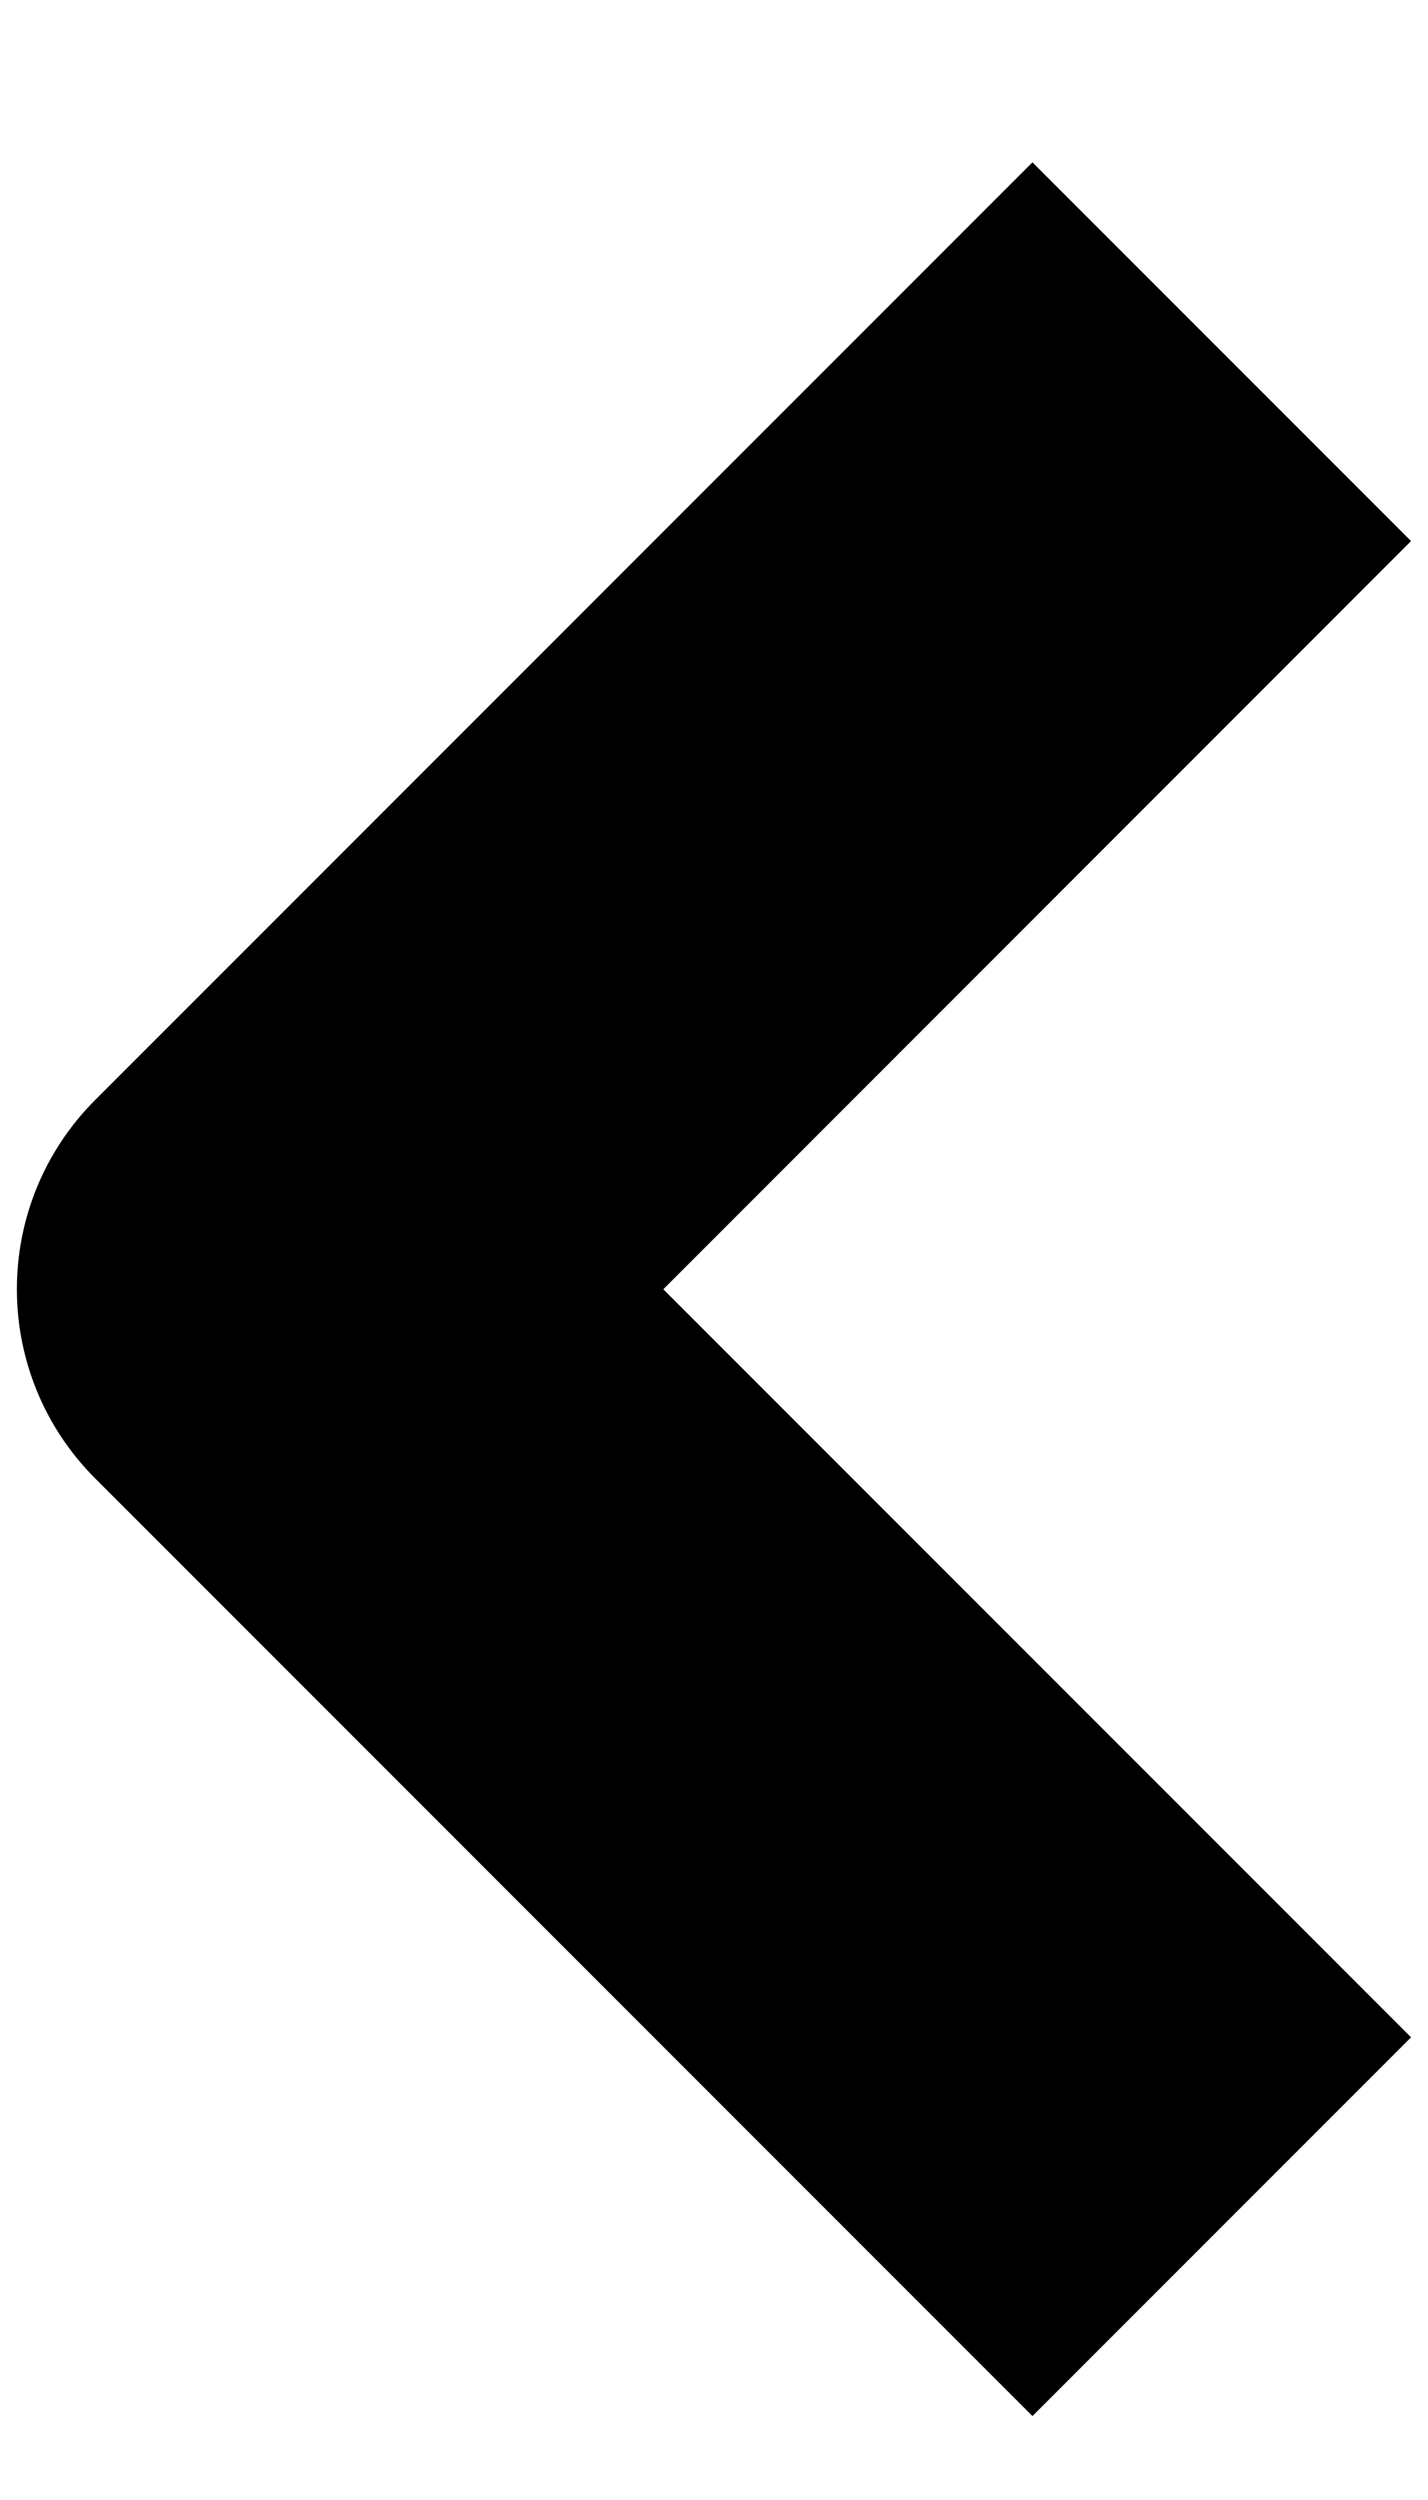 <svg width="8" height="14" viewBox="0 0 8 14" fill="none" xmlns="http://www.w3.org/2000/svg">
<path fill-rule="evenodd" clip-rule="evenodd" d="M3.716 7.22L7.905 3.03L5.784 0.909L0.534 6.159C-0.052 6.745 -0.052 7.694 0.534 8.28L5.784 13.53L7.905 11.409L3.716 7.22Z" fill="black"/>
</svg>
